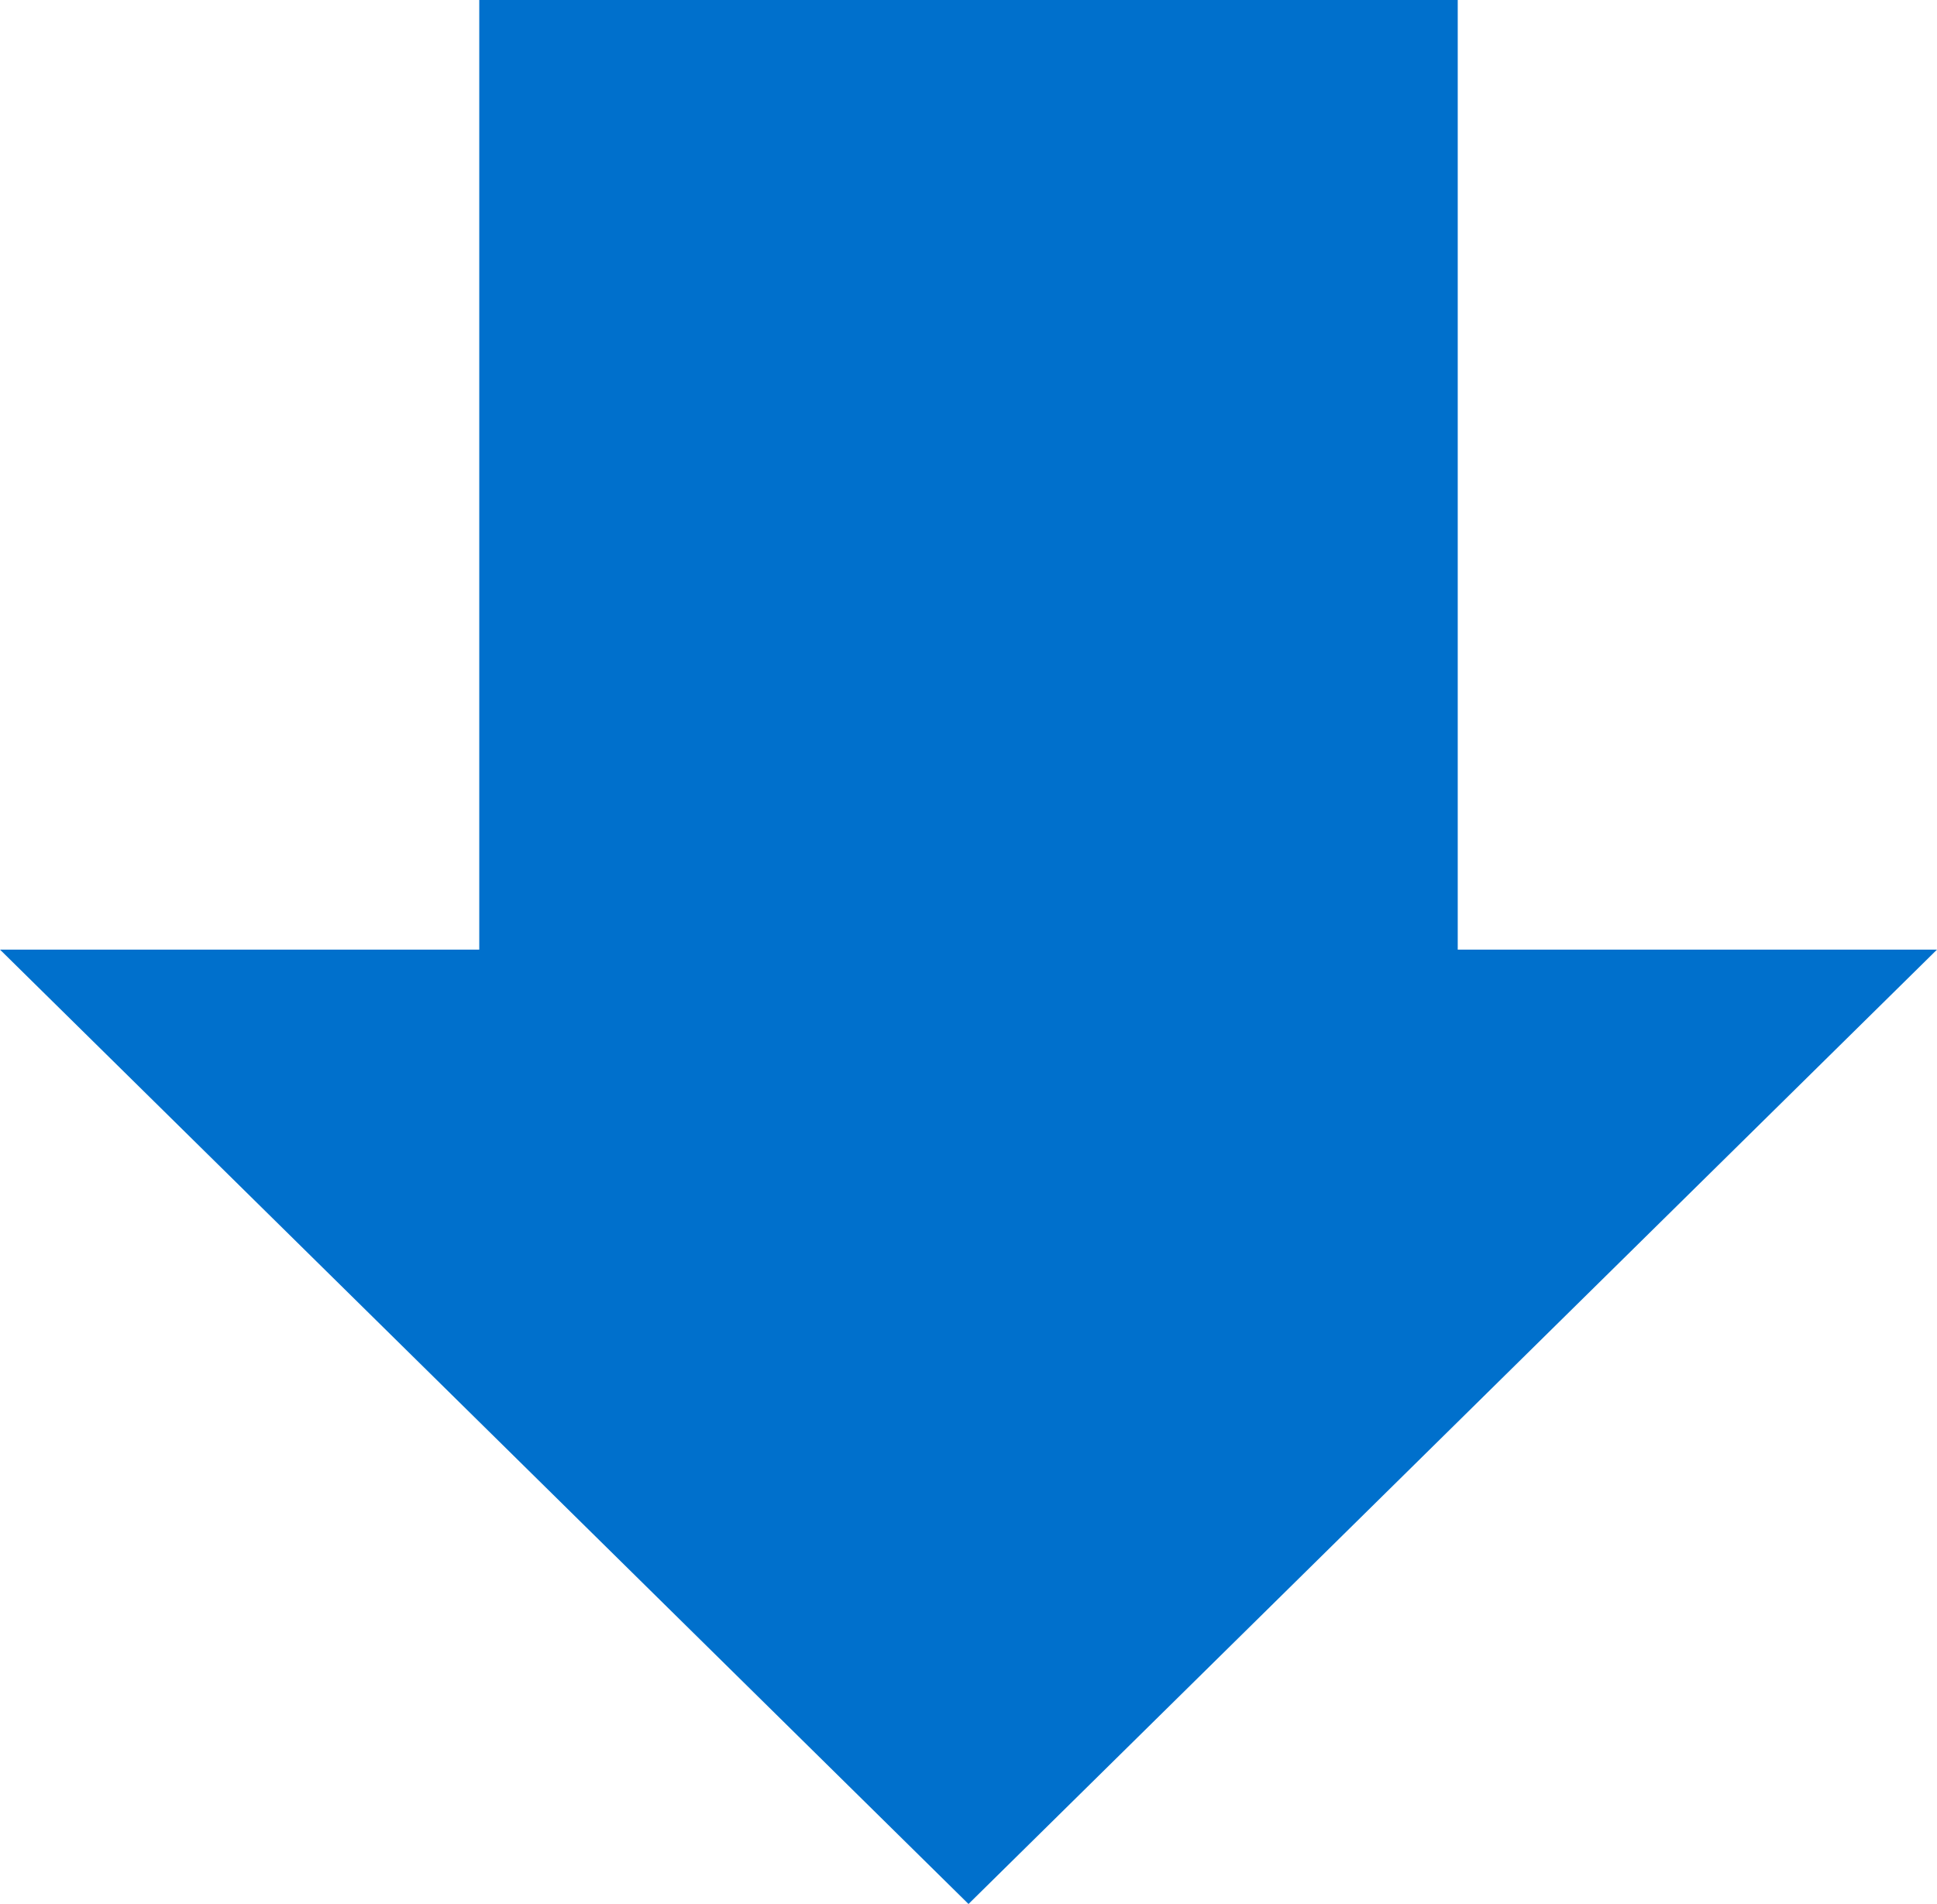 <svg width="119" height="117" viewBox="0 0 119 117" fill="none" xmlns="http://www.w3.org/2000/svg">
<g clip-path="url(#clip0_298_10)">
<path d="M89.556 58.354V0H29.444V58.354H0L59.5 117L119 58.354H89.556Z" fill="#0070CC"/>
</g>
<defs>
<clipPath id="clip0_298_10">
<rect width="119" height="117" fill="white"/>
</clipPath>
</defs>
</svg>
